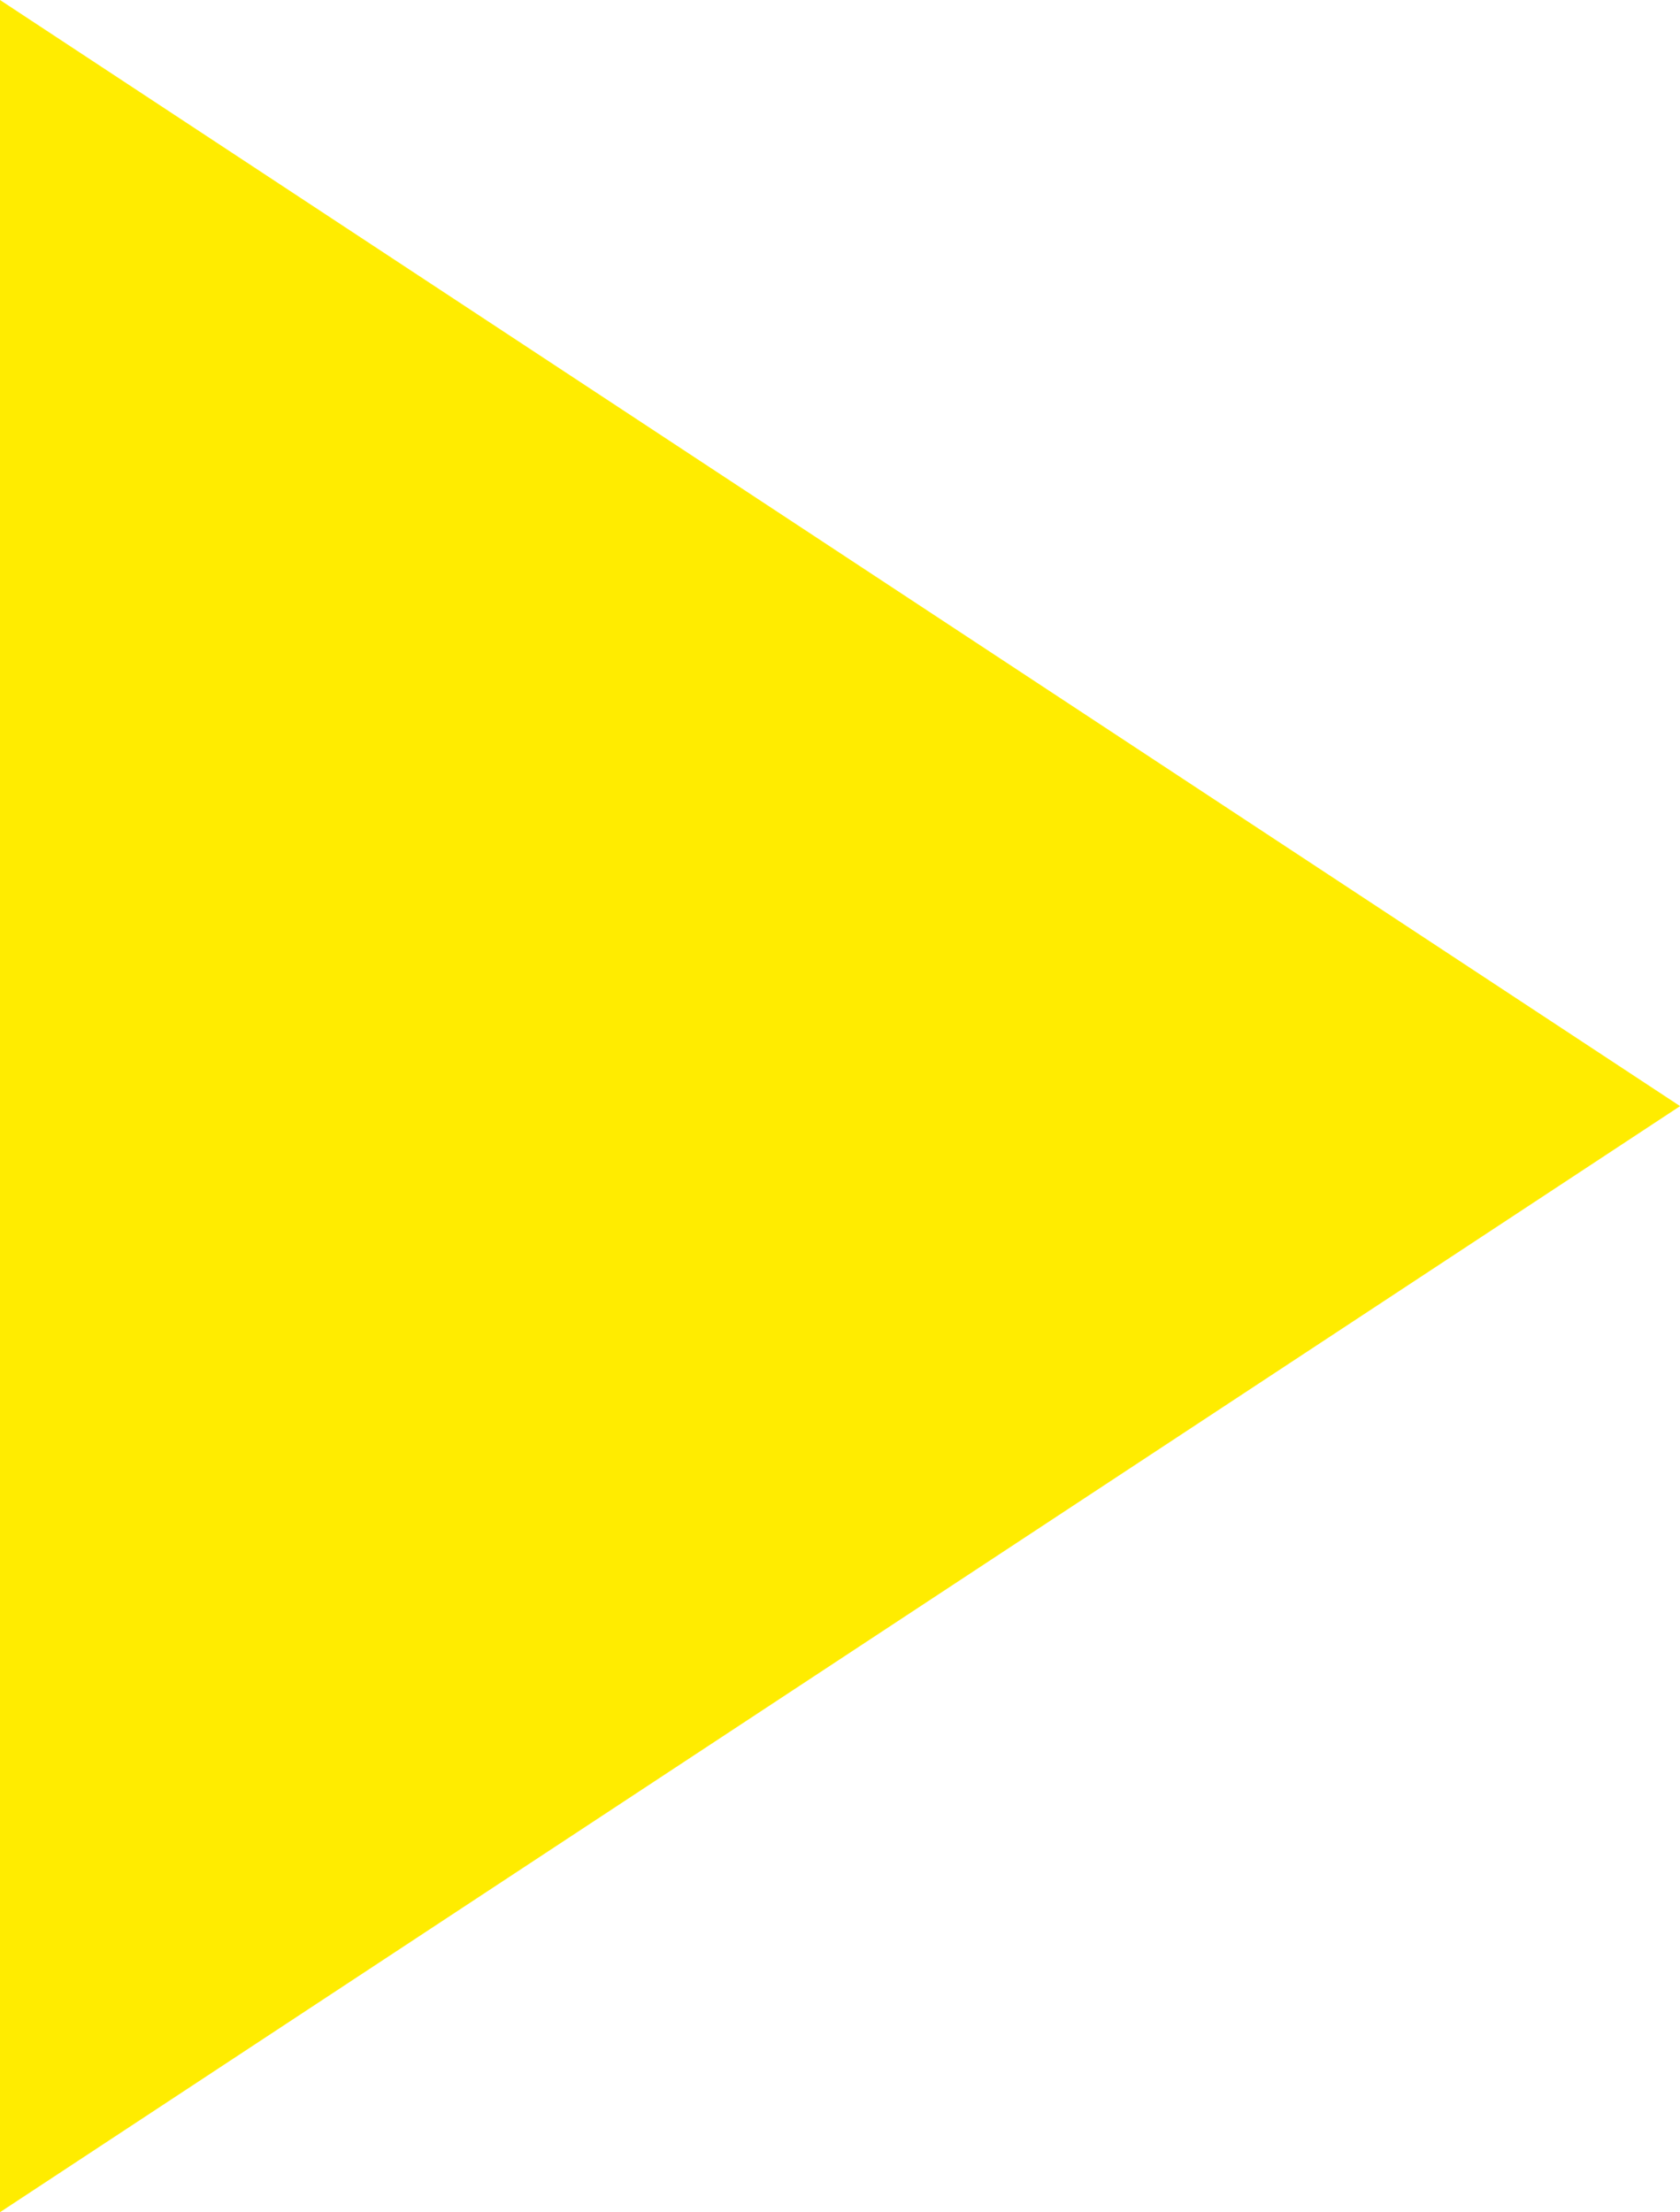 <svg xmlns="http://www.w3.org/2000/svg" width="39.298" height="51.722" viewBox="0 0 39.298 51.722">
  <path id="パス_38675" data-name="パス 38675" d="M-9187.352,5591.617l39.3,25.861-39.3,25.86Z" transform="translate(9187.352 -5591.617)" fill="#ffec00"/>
</svg>

